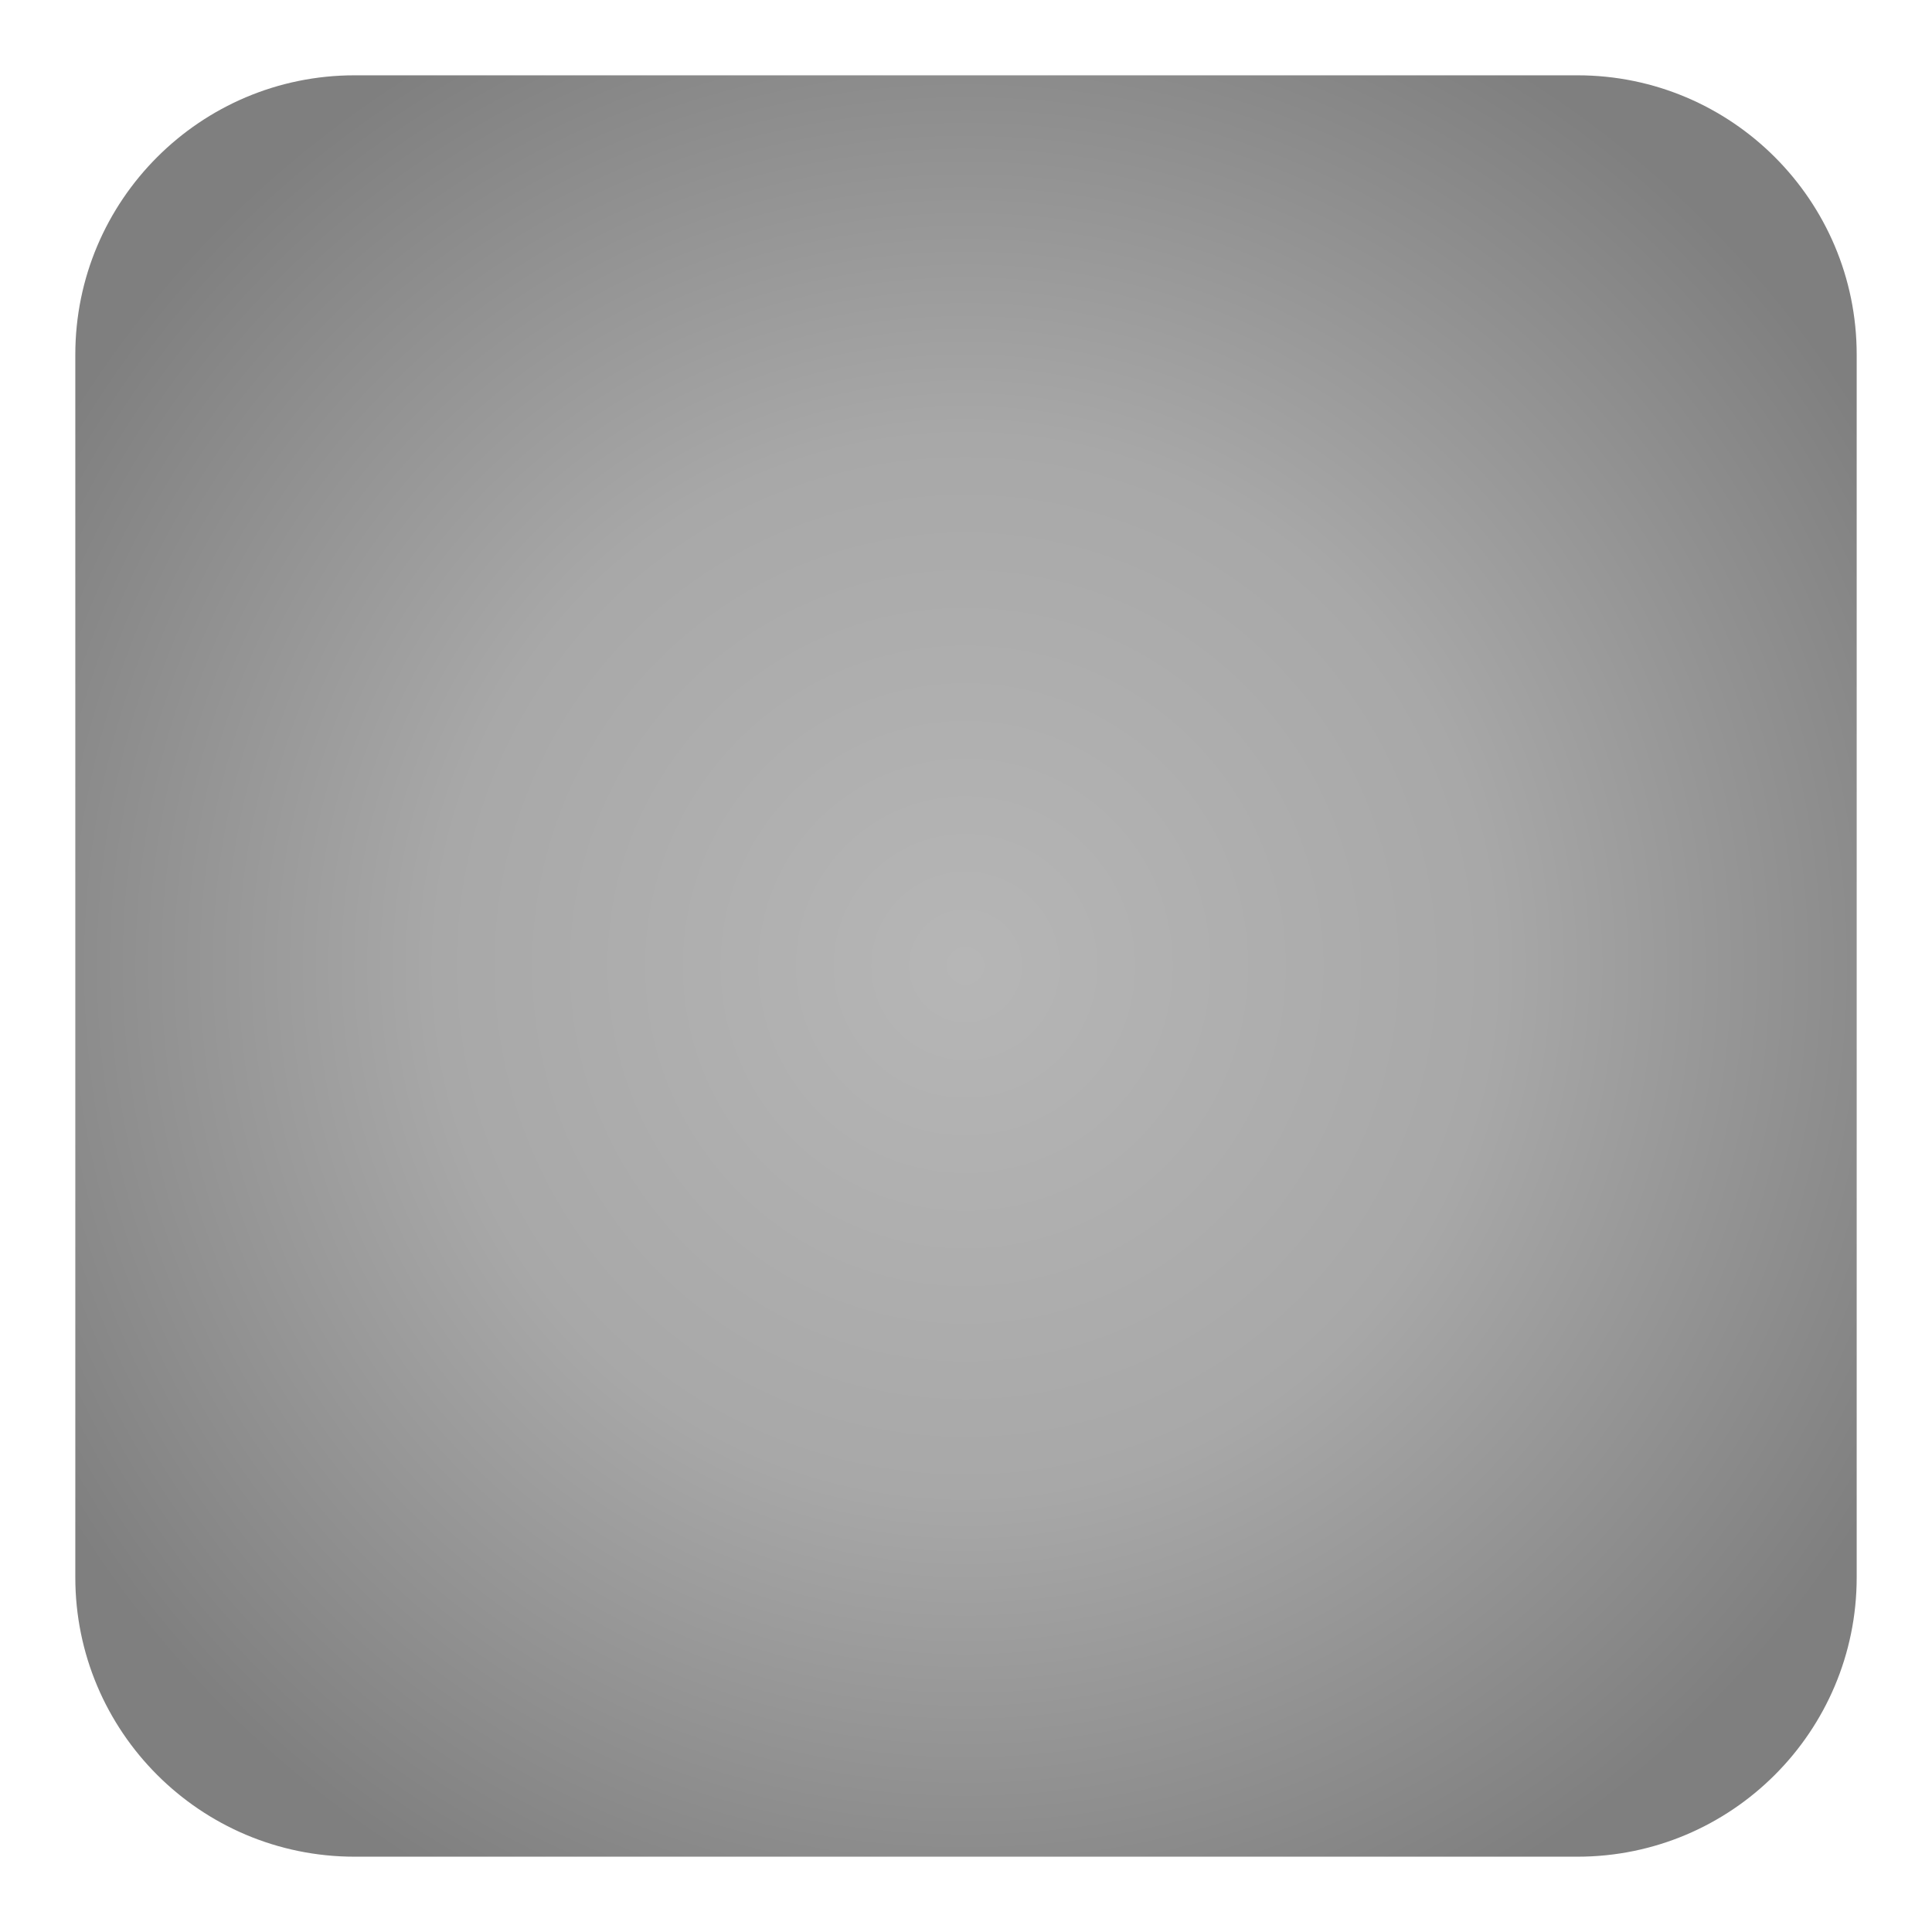 <svg width="100%" height="100%" viewBox="0 0 1080 1080" version="1.1" xmlns="http://www.w3.org/2000/svg" xmlns:xlink="http://www.w3.org/1999/xlink" xml:space="preserve" style="fill-rule:evenodd;clip-rule:evenodd;stroke-linejoin:round;stroke-miterlimit:2;"><path d="M1037.9,198.2l0,683.6c0,86.155 -69.946,156.101 -156.101,156.101l-683.6,0c-86.155,0 -156.101,-69.946 -156.101,-156.101l-0,-683.6c-0,-86.155 69.946,-156.101 156.101,-156.101l683.6,-0c86.155,-0 156.101,69.946 156.101,156.101Z" style="fill:url(#_Radial1);"></path><defs><radialGradient id="_Radial1" cx="0" cy="0" r="1" gradientUnits="userSpaceOnUse" gradientTransform="matrix(592.174,0,0,592.174,539.726,539.895)"><stop offset="0" style="stop-color:#b6b6b6;stop-opacity:1"></stop><stop offset="0.5" style="stop-color:#a8a8a8;stop-opacity:1"></stop><stop offset="1" style="stop-color:#7f7f7f;stop-opacity:1"></stop></radialGradient></defs></svg>